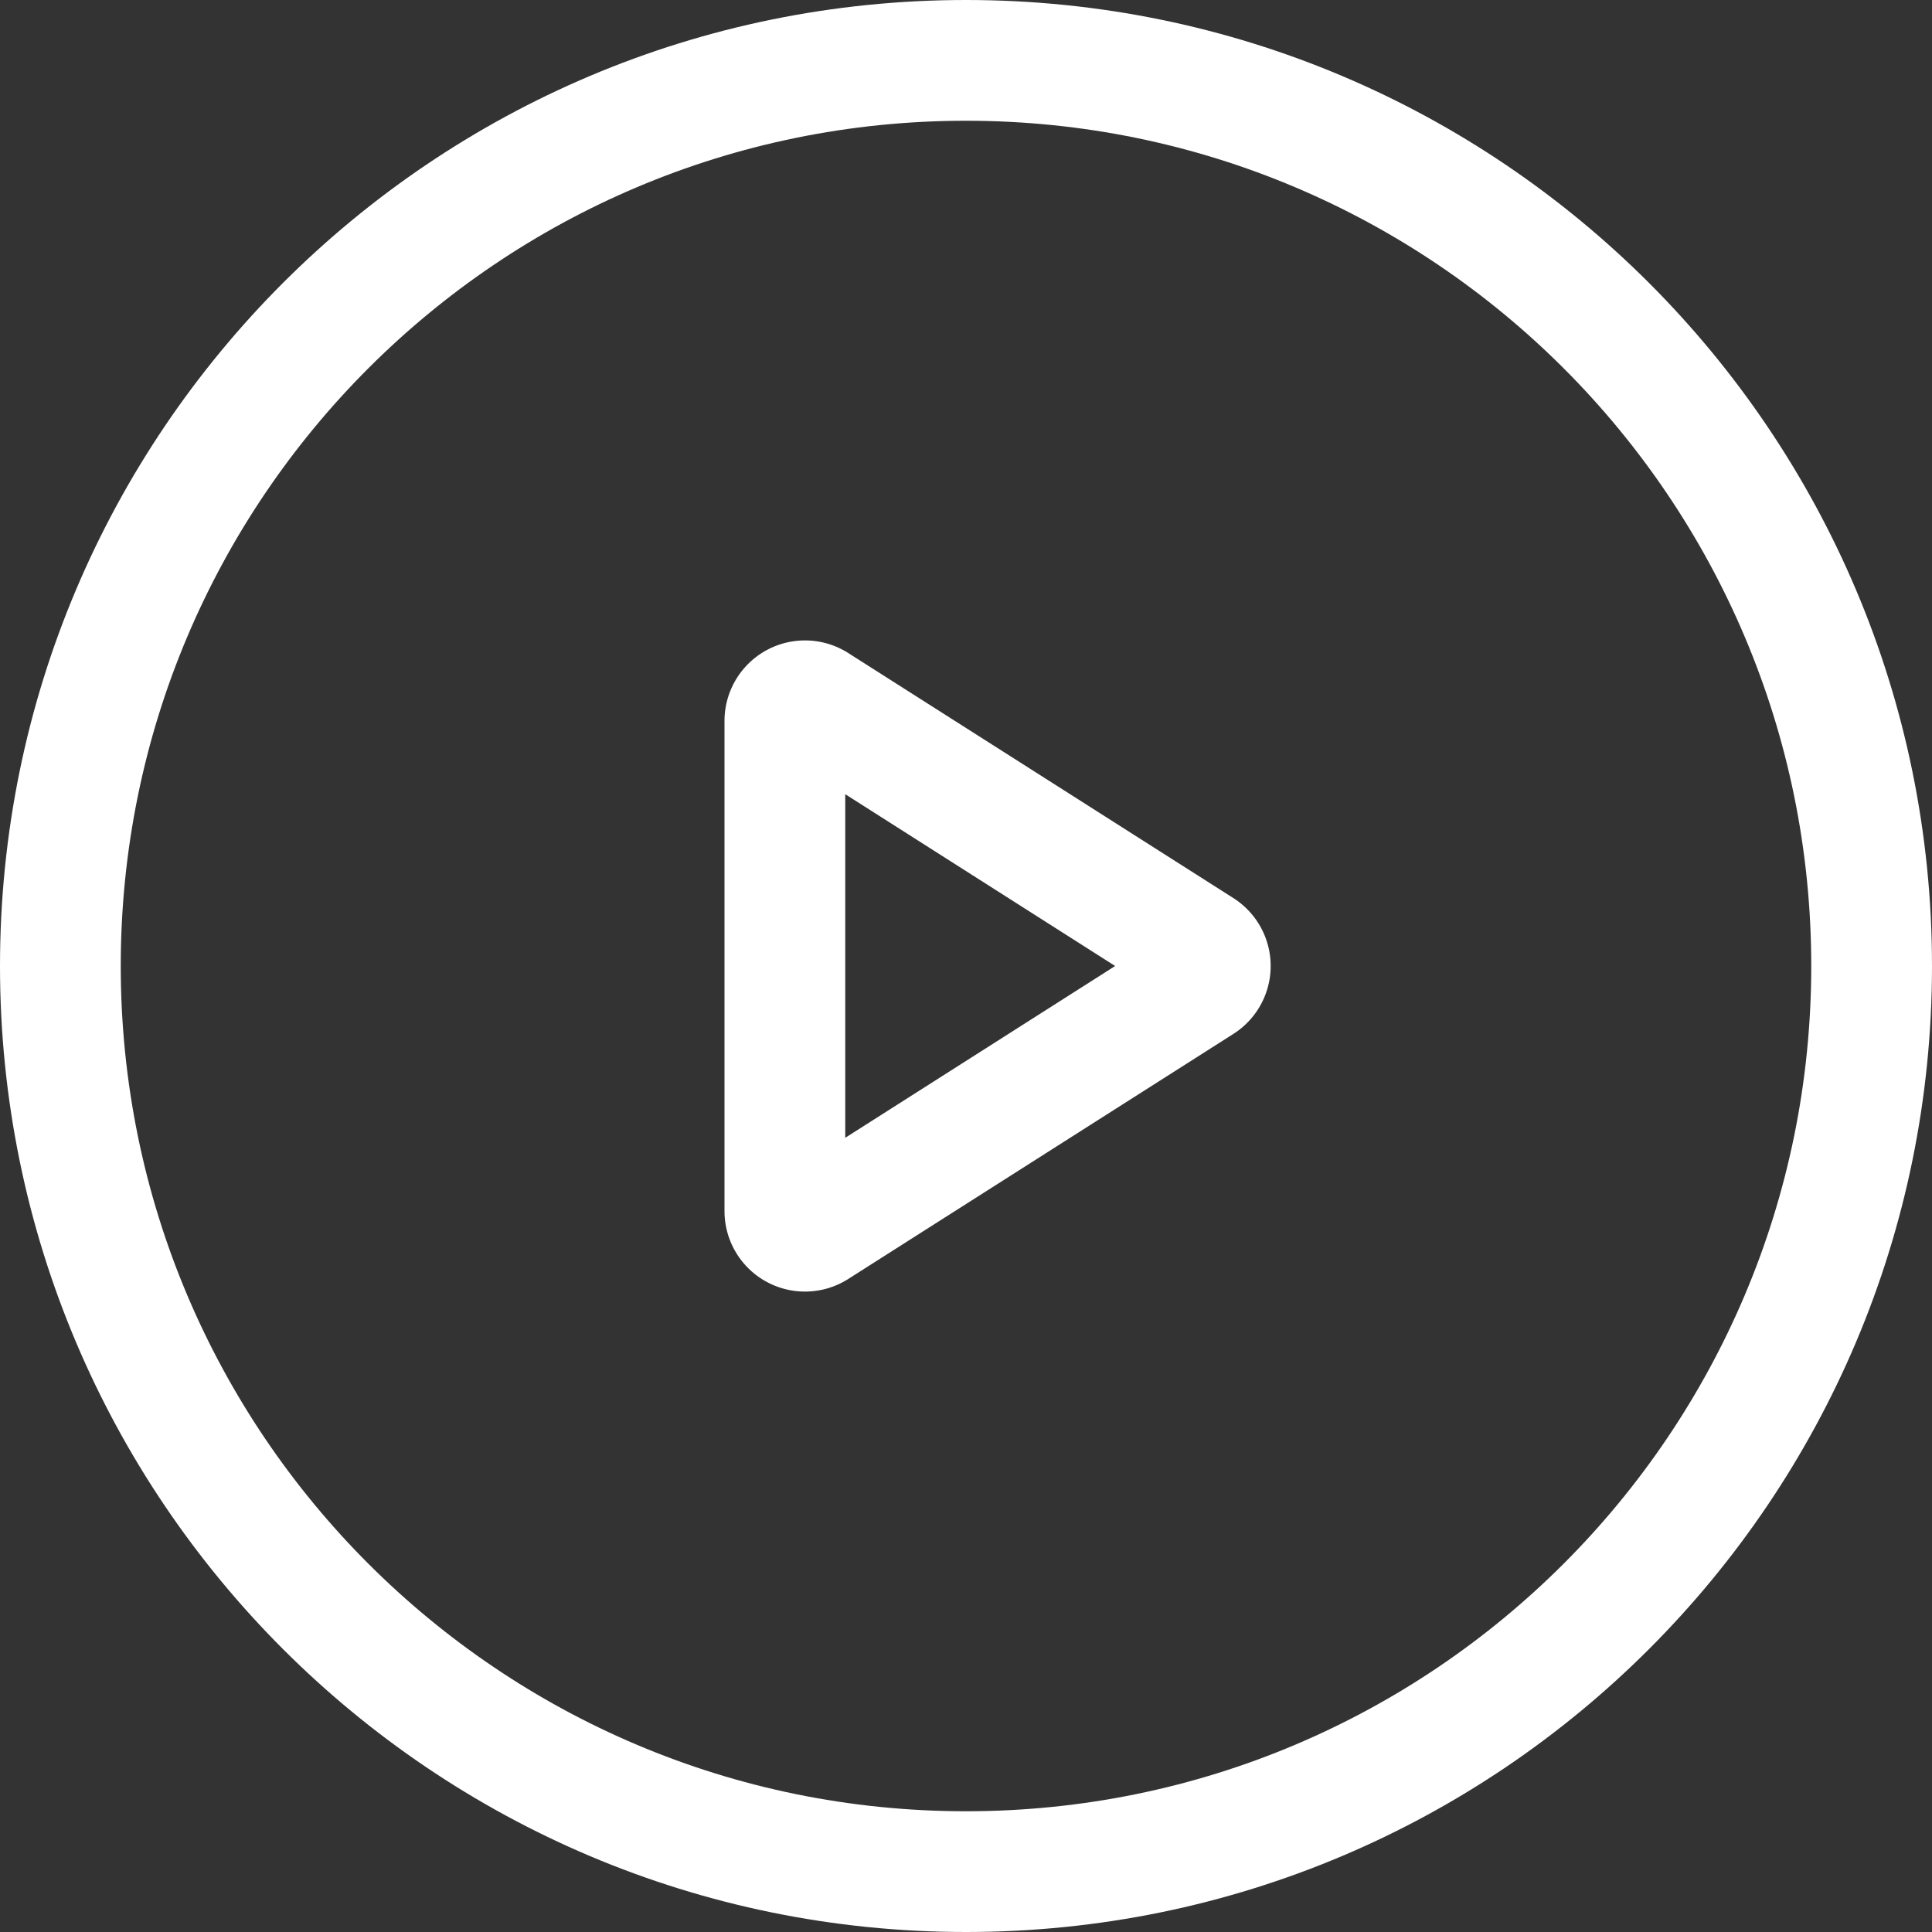 <svg xmlns="http://www.w3.org/2000/svg" width="24" height="24" fill="none"><rect width="100%" height="100%" fill="#333333" stroke="none"/><g fill="#fff" fill-rule="evenodd" clip-path="url(#a)" clip-rule="evenodd"><path d="M10.537 8.112A1 1 0 0 0 9 8.955v6.09a1 1 0 0 0 1.537.843l4.784-3.044a1 1 0 0 0 0-1.688l-4.784-3.044zM13.853 12 10.5 14.134V9.866L13.853 12z"/><path d="M12 24c6.627 0 12-5.373 12-12S18.627 0 12 0 0 5.373 0 12s5.373 12 12 12zm10.5-12c0 5.799-4.701 10.5-10.5 10.5S1.5 17.799 1.5 12 6.201 1.5 12 1.5 22.5 6.201 22.5 12z"/></g><defs><clipPath id="a"><path fill="#fff" d="M0 0h24v24H0z"/></clipPath></defs></svg>